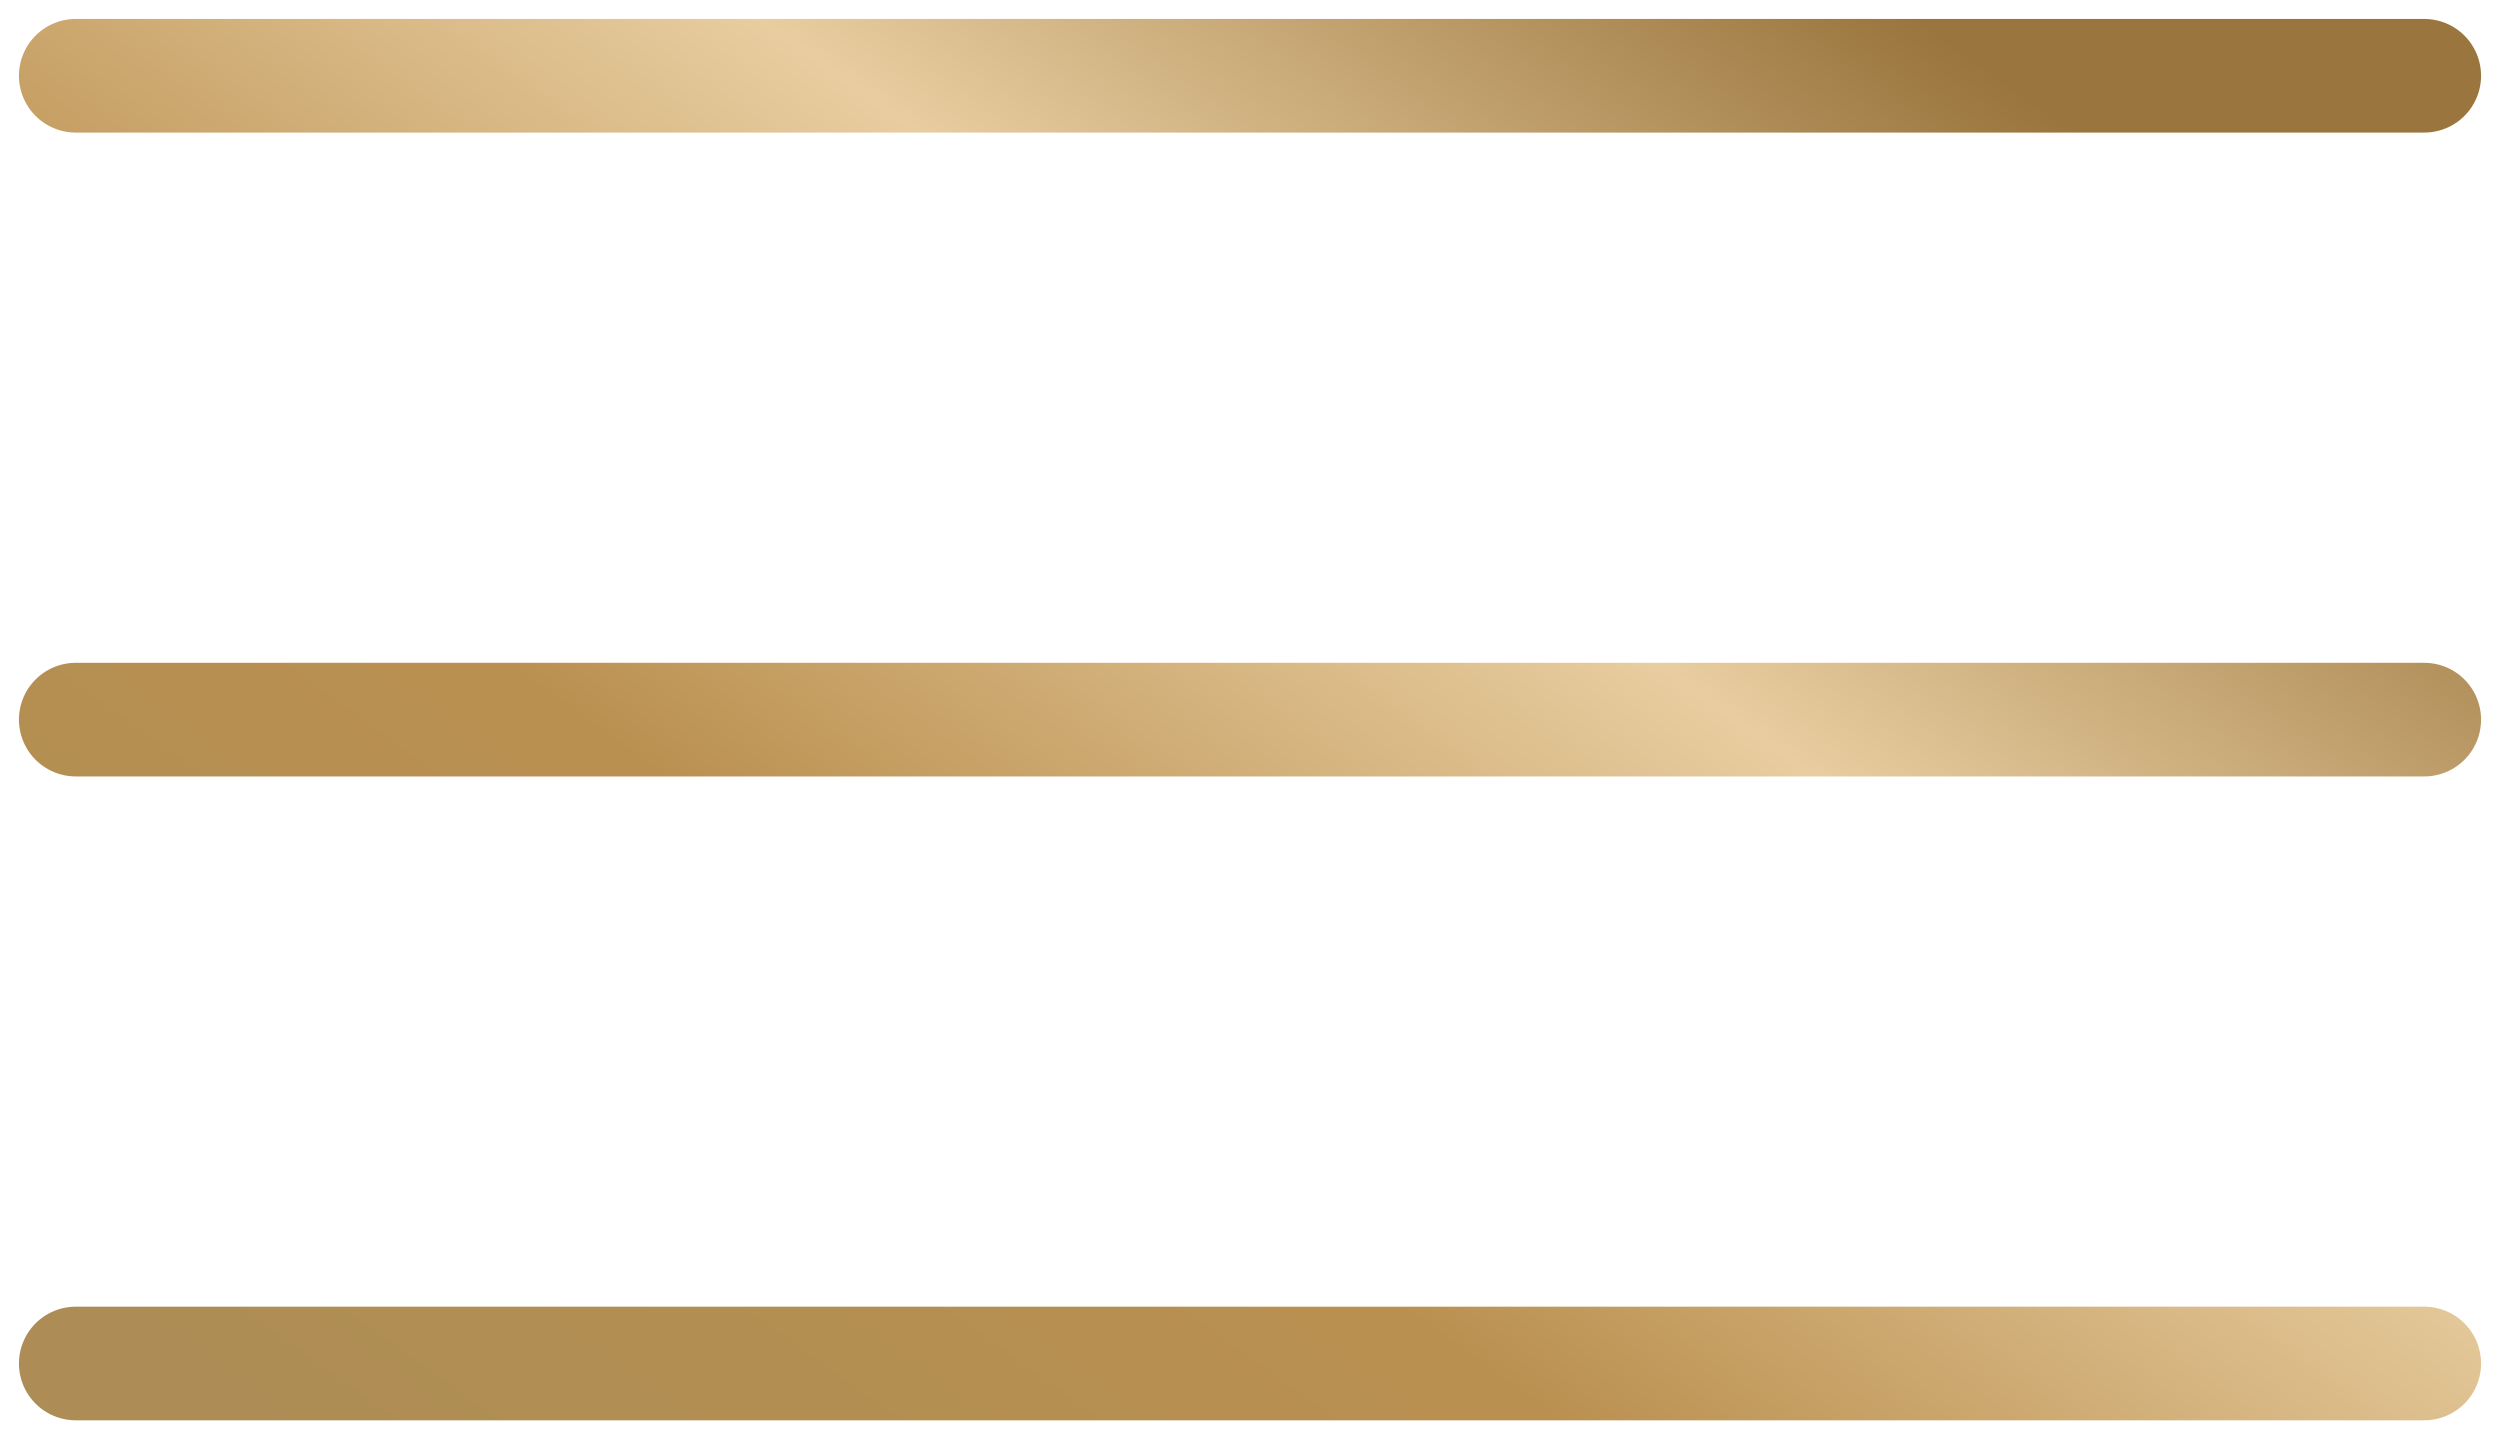 <svg width="33" height="19" viewBox="0 0 33 19" fill="none" xmlns="http://www.w3.org/2000/svg">
    <path d="M1 9.499H32M1 1H32M1 17.998H32" stroke="url(#paint0_linear_4127_405)" stroke-width="1.5" stroke-linecap="round" stroke-linejoin="round"/>
    <defs>
        <linearGradient id="paint0_linear_4127_405" x1="34.856" y1="-6.258" x2="12.246" y2="25.193" gradientUnits="userSpaceOnUse">
            <stop offset="0.28" stop-color="#9A753D"/>
            <stop offset="0.51" stop-color="#E8CDA0"/>
            <stop offset="0.74" stop-color="#BA9050"/>
            <stop offset="1" stop-color="#AD8D55"/>
        </linearGradient>
    </defs>
</svg>
